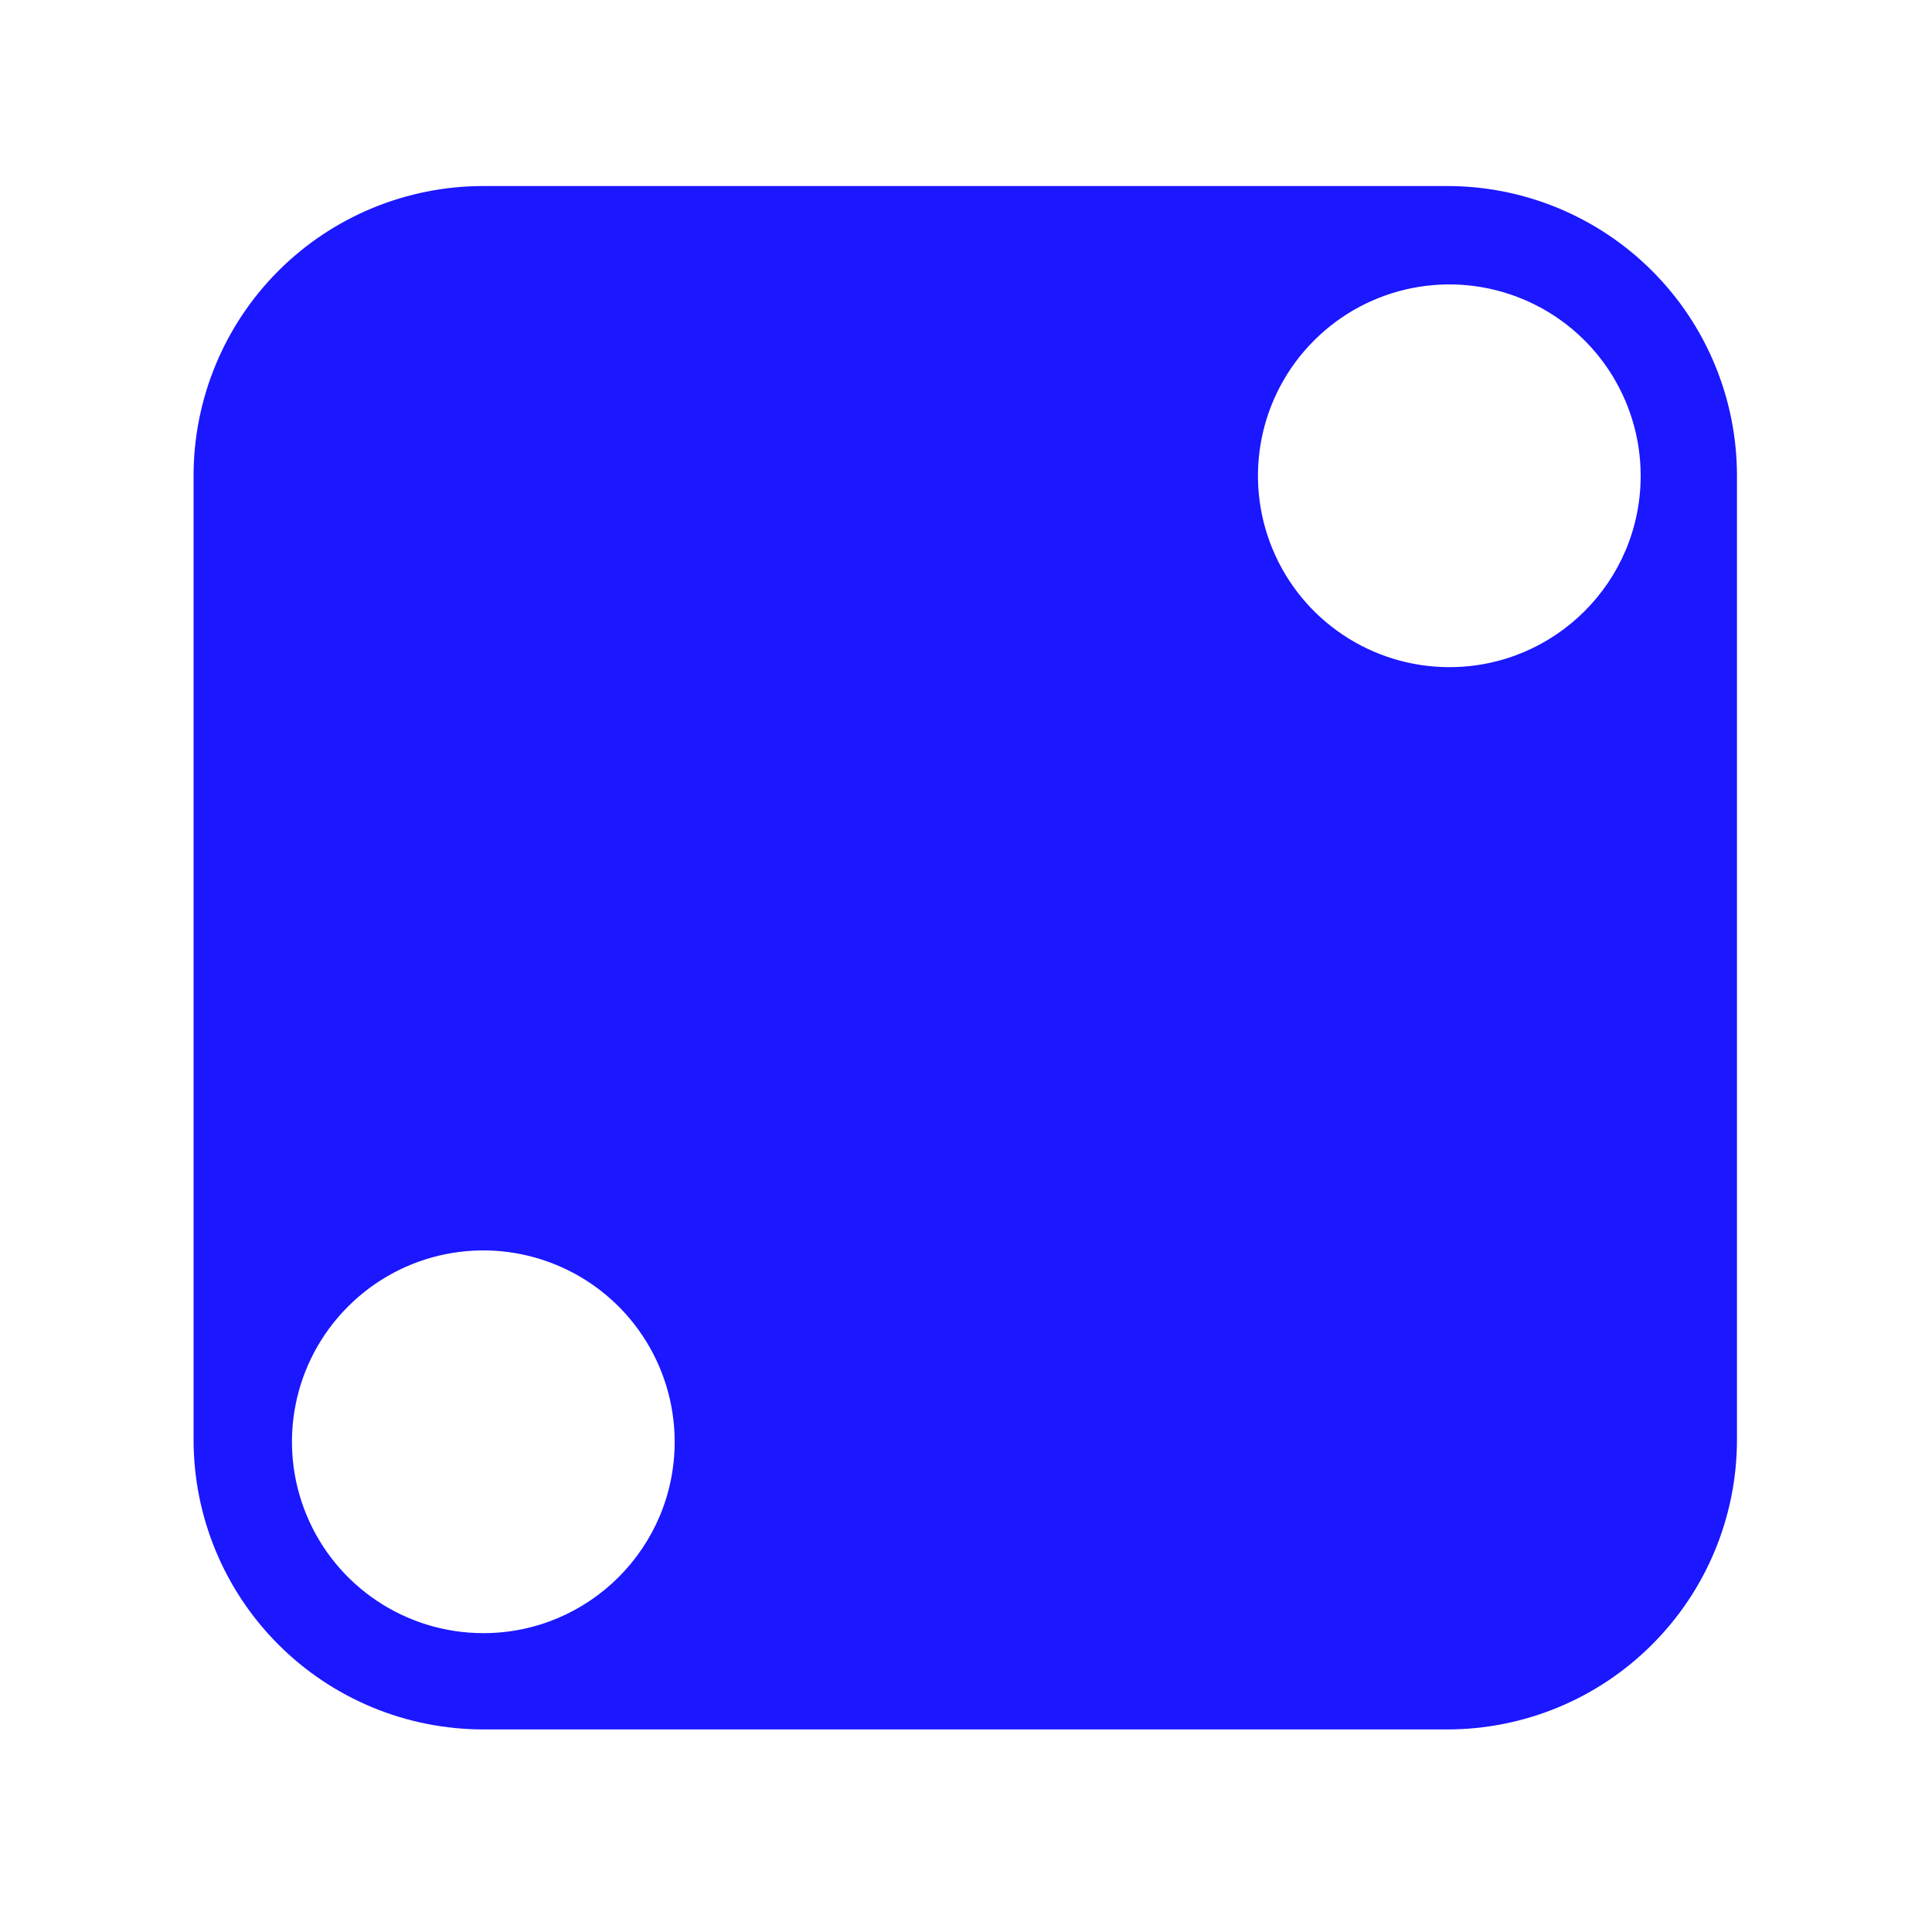 <?xml version="1.0" encoding="UTF-8"?> <svg xmlns="http://www.w3.org/2000/svg" viewBox="0 0 100 100" fill-rule="evenodd"><path d="m74.906 9.629h-49.887c-3.981 0-7.797 1.578-10.609 4.391s-4.391 6.629-4.391 10.609v49.891-0.004c0 3.981 1.578 7.793 4.391 10.605 2.812 2.816 6.629 4.394 10.609 4.394h49.887c3.981 0 7.793-1.578 10.605-4.394 2.816-2.812 4.394-6.625 4.394-10.605v-49.887c0-3.981-1.578-7.797-4.394-10.609-2.812-2.812-6.625-4.391-10.605-4.391zm-49.887 74.902c-4.008 0-7.621-2.414-9.152-6.113-1.535-3.703-0.688-7.961 2.148-10.793 2.832-2.836 7.09-3.684 10.793-2.148 3.699 1.531 6.113 5.144 6.113 9.152 0 5.469-4.434 9.902-9.902 9.902zm50-50c-4.008 0-7.621-2.414-9.152-6.113-1.535-3.703-0.688-7.961 2.148-10.793 2.832-2.836 7.09-3.684 10.793-2.148 3.699 1.531 6.113 5.144 6.113 9.152 0 5.469-4.434 9.902-9.902 9.902z" fill="#1b17ff"></path></svg> 